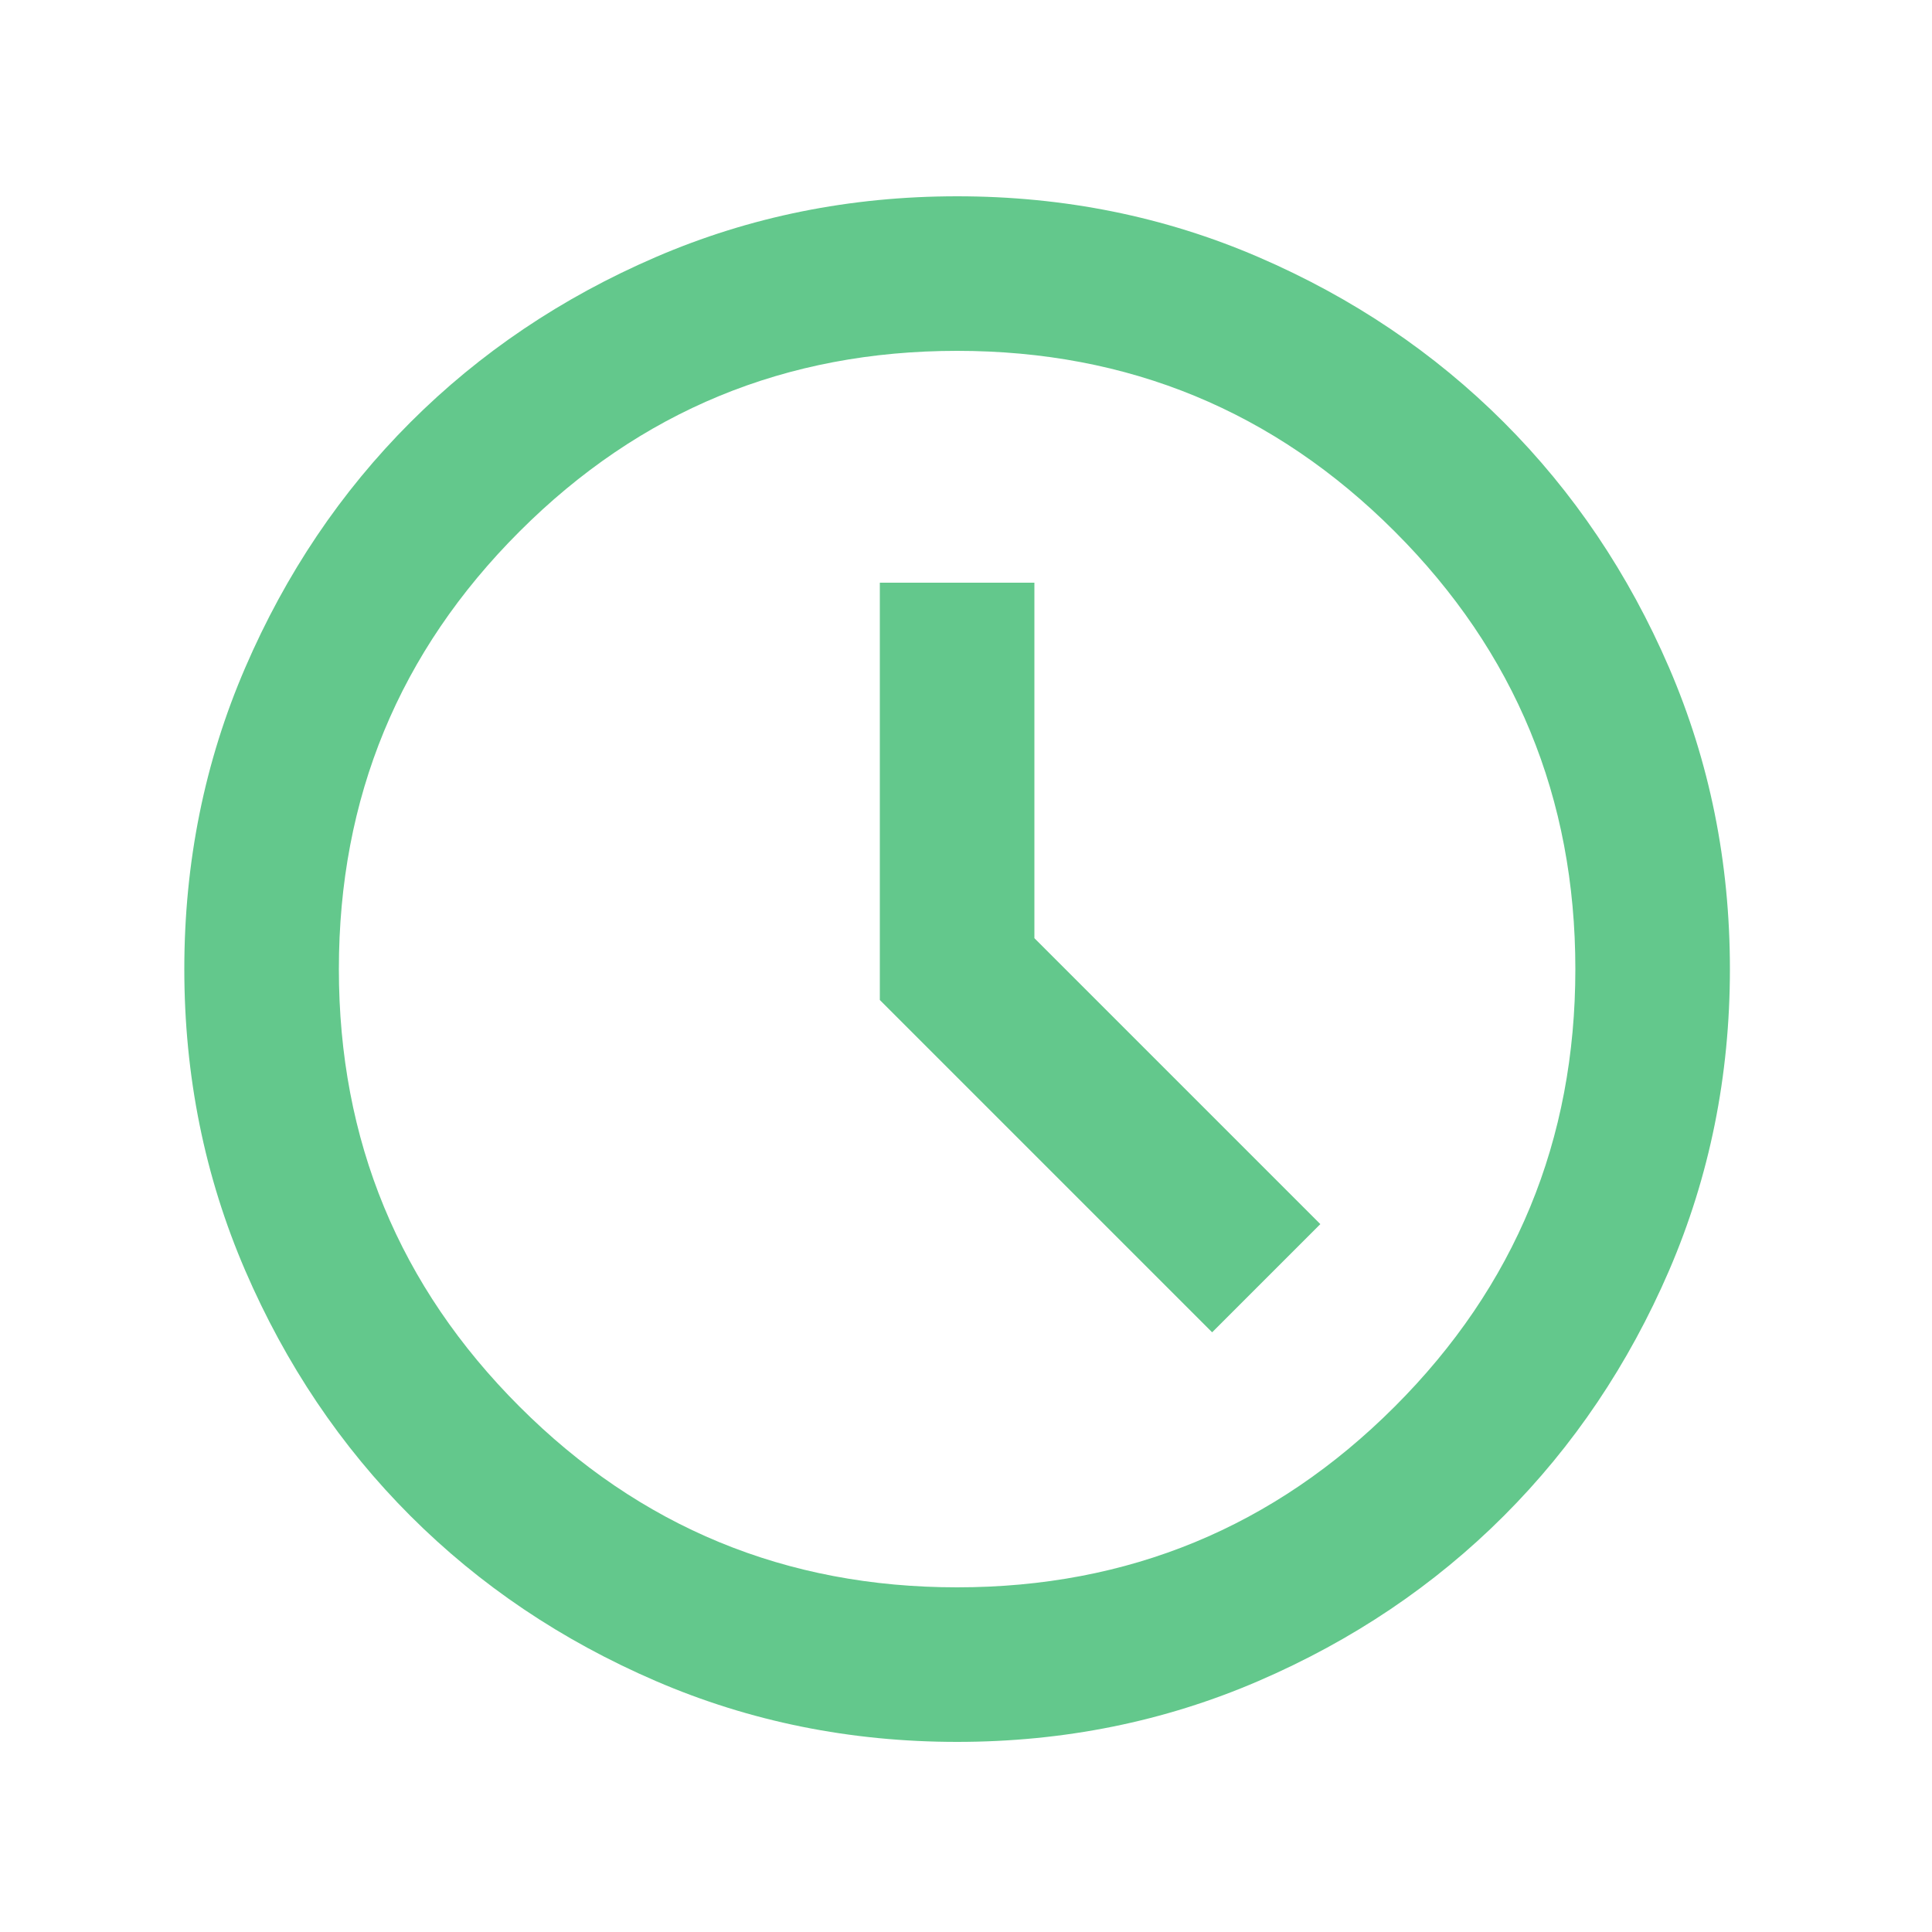 <?xml version="1.0" encoding="UTF-8"?> <svg xmlns="http://www.w3.org/2000/svg" width="25" height="25" viewBox="0 0 25 25" fill="none"><mask id="mask0_567_75" style="mask-type:alpha" maskUnits="userSpaceOnUse" x="0" y="0" width="25" height="25"><rect x="0.385" y="0.54" width="24" height="24" fill="#63C88C"></rect></mask><g mask="url(#mask0_567_75)"><path d="M15.685 17.24L17.085 15.84L13.385 12.14V7.54H11.385V12.94L15.685 17.24ZM12.385 22.54C11.002 22.54 9.702 22.277 8.485 21.752C7.268 21.227 6.21 20.515 5.31 19.615C4.41 18.715 3.698 17.656 3.173 16.44C2.648 15.223 2.385 13.923 2.385 12.54C2.385 11.156 2.648 9.856 3.173 8.64C3.698 7.423 4.41 6.365 5.31 5.465C6.21 4.565 7.268 3.852 8.485 3.327C9.702 2.802 11.002 2.54 12.385 2.54C13.768 2.54 15.068 2.802 16.285 3.327C17.502 3.852 18.56 4.565 19.46 5.465C20.36 6.365 21.073 7.423 21.598 8.64C22.122 9.856 22.385 11.156 22.385 12.54C22.385 13.923 22.122 15.223 21.598 16.44C21.073 17.656 20.36 18.715 19.46 19.615C18.56 20.515 17.502 21.227 16.285 21.752C15.068 22.277 13.768 22.54 12.385 22.54ZM12.385 20.54C14.602 20.54 16.489 19.76 18.047 18.202C19.606 16.644 20.385 14.756 20.385 12.54C20.385 10.323 19.606 8.435 18.047 6.877C16.489 5.319 14.602 4.54 12.385 4.54C10.168 4.54 8.281 5.319 6.723 6.877C5.164 8.435 4.385 10.323 4.385 12.54C4.385 14.756 5.164 16.644 6.723 18.202C8.281 19.76 10.168 20.54 12.385 20.54Z" fill="#63C88C"></path></g></svg> 